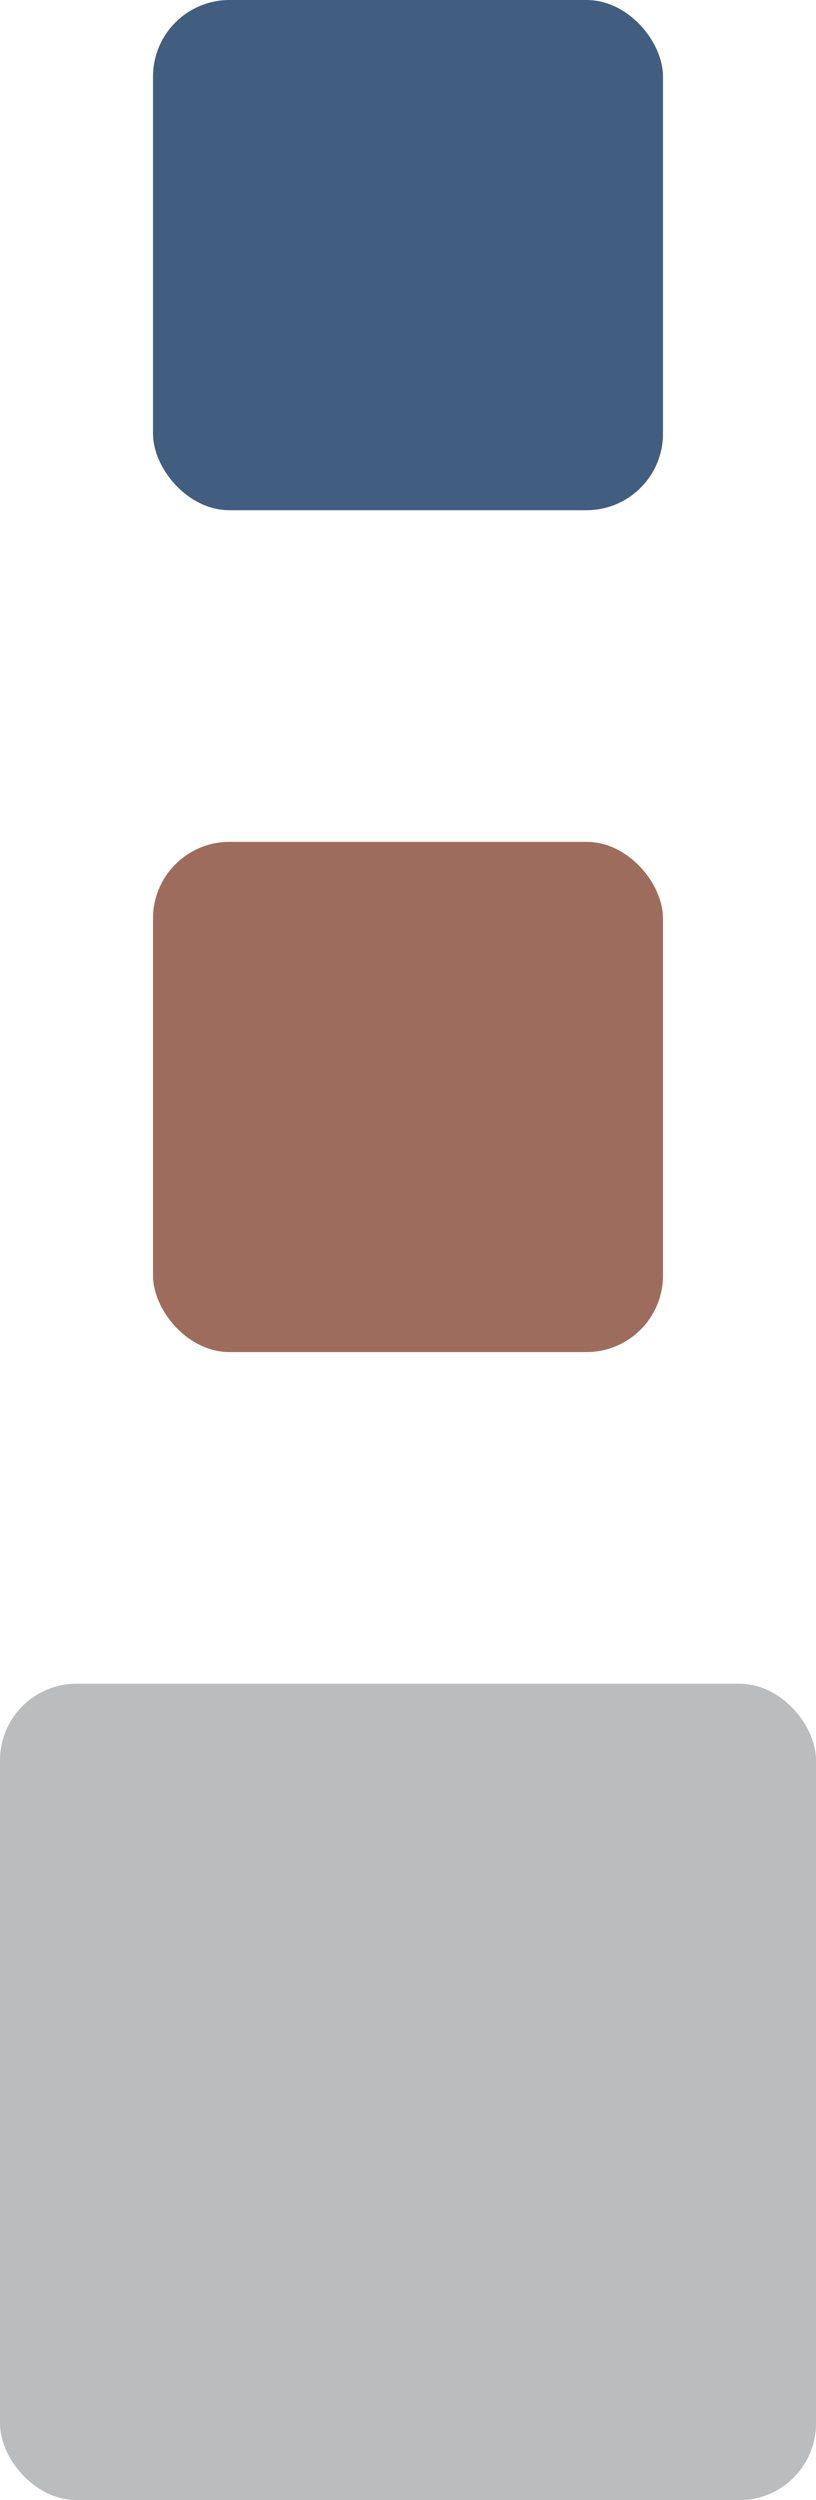<svg width="32" height="98" viewBox="0 0 32 98" fill="none" xmlns="http://www.w3.org/2000/svg">
<rect x="26" y="20" width="20" height="20" rx="3" transform="rotate(-180 26 20)" fill="#415E80"/>
<rect x="26" y="53" width="20" height="20" rx="3" transform="rotate(-180 26 53)" fill="#9E6C5D"/>
<rect x="32" y="98" width="32" height="32" rx="3" transform="rotate(-180 32 98)" fill="#BBBCBE"/>
</svg>
